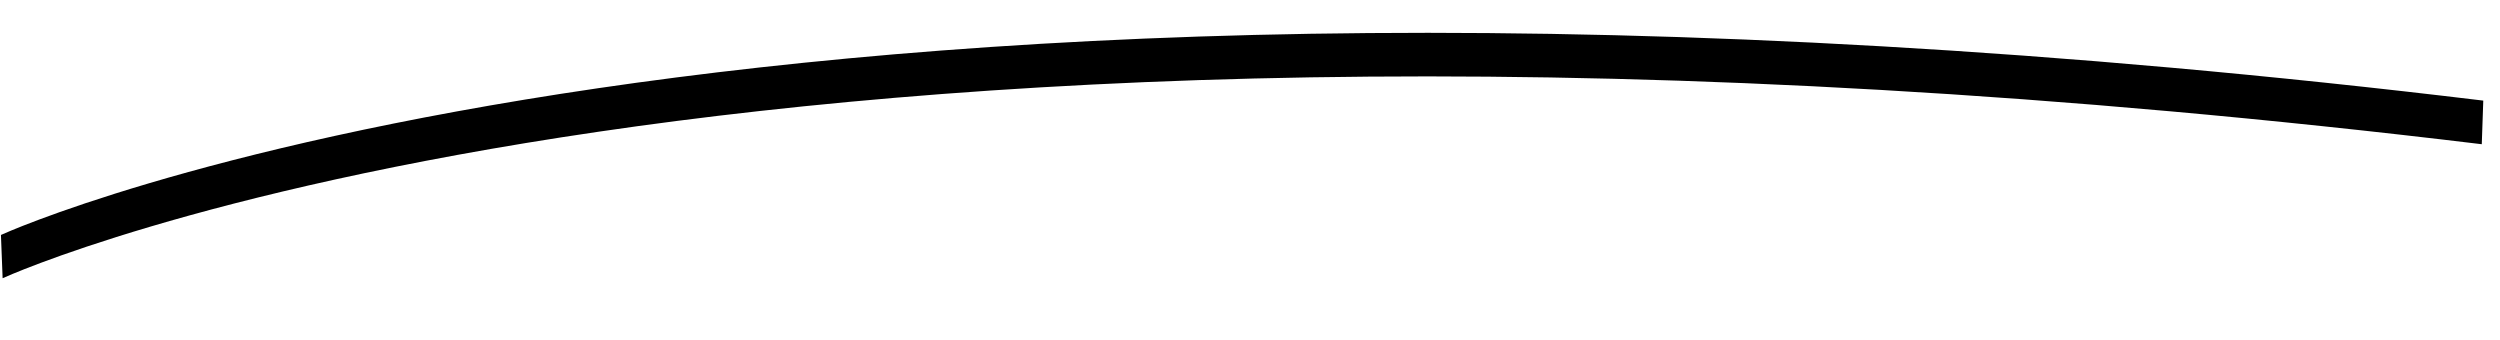 <svg width="103" height="14" viewBox="0 0 103 14" fill="none" xmlns="http://www.w3.org/2000/svg">
<g clip-path="url(#clip0_246_360)">
<path d="M0.108 11.463L0.039 9.68C0.343 9.541 31.235 -4.455 102.311 4.145L102.249 5.942C31.258 -2.657 0.411 11.324 0.108 11.463Z" fill="black"/>
</g>
<defs>
<clipPath id="clip0_246_360">
<rect width="102.126" height="11.463" fill="white" transform="translate(0.251) rotate(1.254)"/>
</clipPath>
</defs>
</svg>
